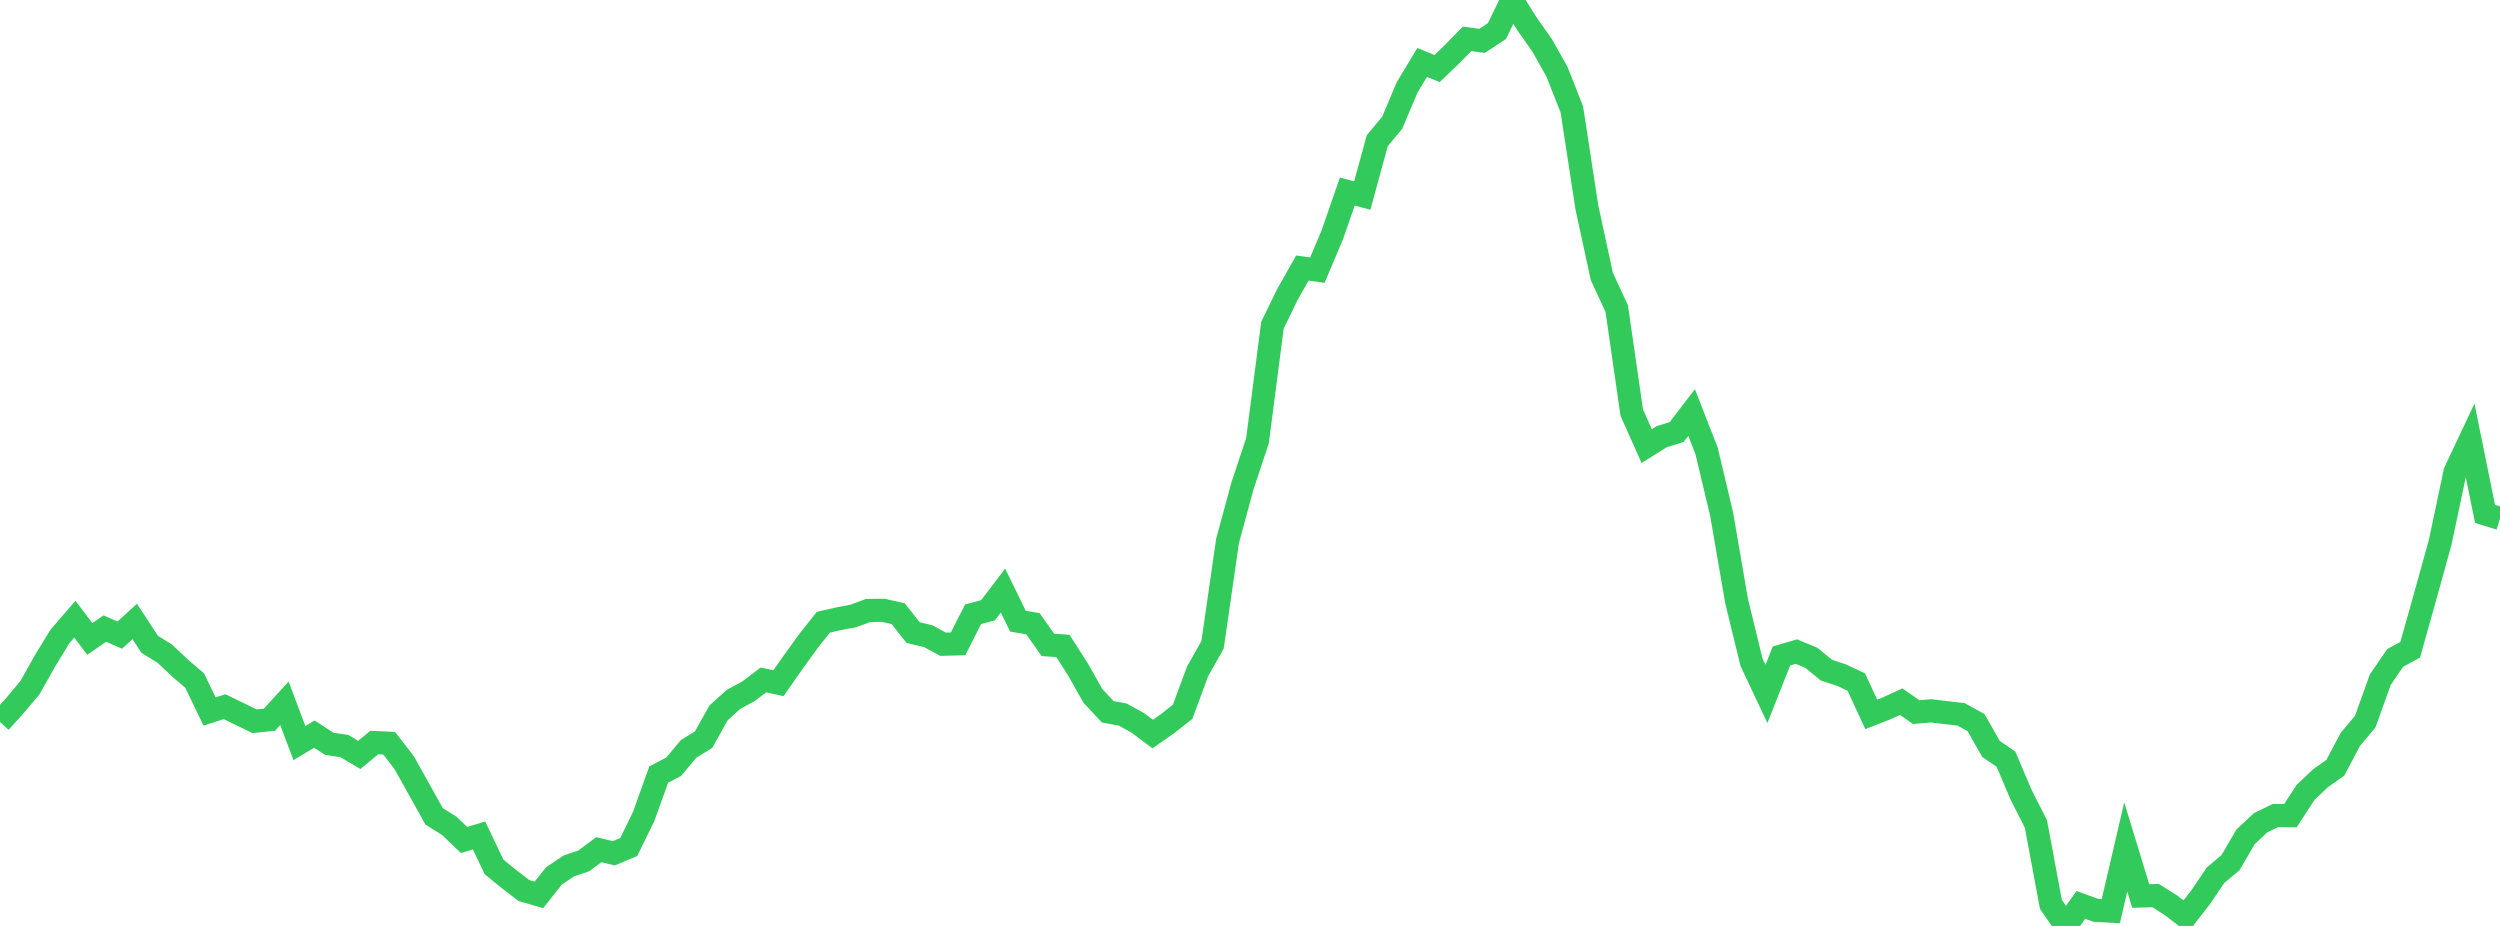 <?xml version="1.0" standalone="no"?>
<!DOCTYPE svg PUBLIC "-//W3C//DTD SVG 1.1//EN" "http://www.w3.org/Graphics/SVG/1.1/DTD/svg11.dtd">

<svg width="135" height="50" viewBox="0 0 135 50" preserveAspectRatio="none" 
  xmlns="http://www.w3.org/2000/svg"
  xmlns:xlink="http://www.w3.org/1999/xlink">


<polyline points="0.0, 38.992 0.808, 38.096 1.617, 37.135 2.425, 35.696 3.234, 34.371 4.042, 33.435 4.85, 34.503 5.659, 33.943 6.467, 34.296 7.275, 33.559 8.084, 34.795 8.892, 35.294 9.701, 36.057 10.509, 36.747 11.317, 38.422 12.126, 38.161 12.934, 38.552 13.743, 38.947 14.551, 38.864 15.359, 37.977 16.168, 40.125 16.976, 39.642 17.784, 40.168 18.593, 40.285 19.401, 40.765 20.21, 40.097 21.018, 40.135 21.826, 41.184 22.635, 42.634 23.443, 44.085 24.251, 44.588 25.06, 45.36 25.868, 45.113 26.677, 46.81 27.485, 47.471 28.293, 48.09 29.102, 48.323 29.91, 47.301 30.719, 46.76 31.527, 46.486 32.335, 45.884 33.144, 46.078 33.952, 45.739 34.76, 44.086 35.569, 41.826 36.377, 41.405 37.186, 40.438 37.994, 39.94 38.802, 38.495 39.611, 37.765 40.419, 37.327 41.228, 36.717 42.036, 36.893 42.844, 35.74 43.653, 34.621 44.461, 33.601 45.269, 33.415 46.078, 33.262 46.886, 32.964 47.695, 32.956 48.503, 33.14 49.311, 34.163 50.12, 34.351 50.928, 34.788 51.737, 34.768 52.545, 33.171 53.353, 32.953 54.162, 31.891 54.97, 33.544 55.778, 33.681 56.587, 34.825 57.395, 34.879 58.204, 36.138 59.012, 37.572 59.82, 38.438 60.629, 38.586 61.437, 39.034 62.246, 39.639 63.054, 39.073 63.862, 38.437 64.671, 36.252 65.479, 34.816 66.287, 29.209 67.096, 26.231 67.904, 23.797 68.713, 17.56 69.521, 15.899 70.329, 14.474 71.138, 14.588 71.946, 12.675 72.754, 10.342 73.563, 10.561 74.371, 7.6 75.18, 6.624 75.988, 4.713 76.796, 3.373 77.605, 3.701 78.413, 2.923 79.222, 2.098 80.03, 2.207 80.838, 1.675 81.647, 0.0 82.455, 1.286 83.263, 2.428 84.072, 3.864 84.88, 5.908 85.689, 11.187 86.497, 14.92 87.305, 16.673 88.114, 22.277 88.922, 24.09 89.731, 23.582 90.539, 23.329 91.347, 22.277 92.156, 24.352 92.964, 27.743 93.772, 32.439 94.581, 35.76 95.389, 37.472 96.198, 35.423 97.006, 35.186 97.814, 35.522 98.623, 36.187 99.431, 36.451 100.24, 36.83 101.048, 38.577 101.856, 38.261 102.665, 37.891 103.473, 38.455 104.281, 38.385 105.09, 38.483 105.898, 38.574 106.707, 39.021 107.515, 40.445 108.323, 40.995 109.132, 42.902 109.94, 44.496 110.749, 48.836 111.557, 50.0 112.365, 48.864 113.174, 49.157 113.982, 49.203 114.79, 45.735 115.599, 48.383 116.407, 48.362 117.216, 48.876 118.024, 49.493 118.832, 48.455 119.641, 47.256 120.449, 46.583 121.257, 45.191 122.066, 44.432 122.874, 44.038 123.683, 44.047 124.491, 42.799 125.299, 42.029 126.108, 41.459 126.916, 39.929 127.725, 38.964 128.533, 36.705 129.341, 35.526 130.15, 35.087 130.958, 32.212 131.766, 29.3 132.575, 25.477 133.383, 23.765 134.192, 27.752 135.0, 27.998" fill="none" stroke="#32ca5b" stroke-width="1.25"/>

</svg>
